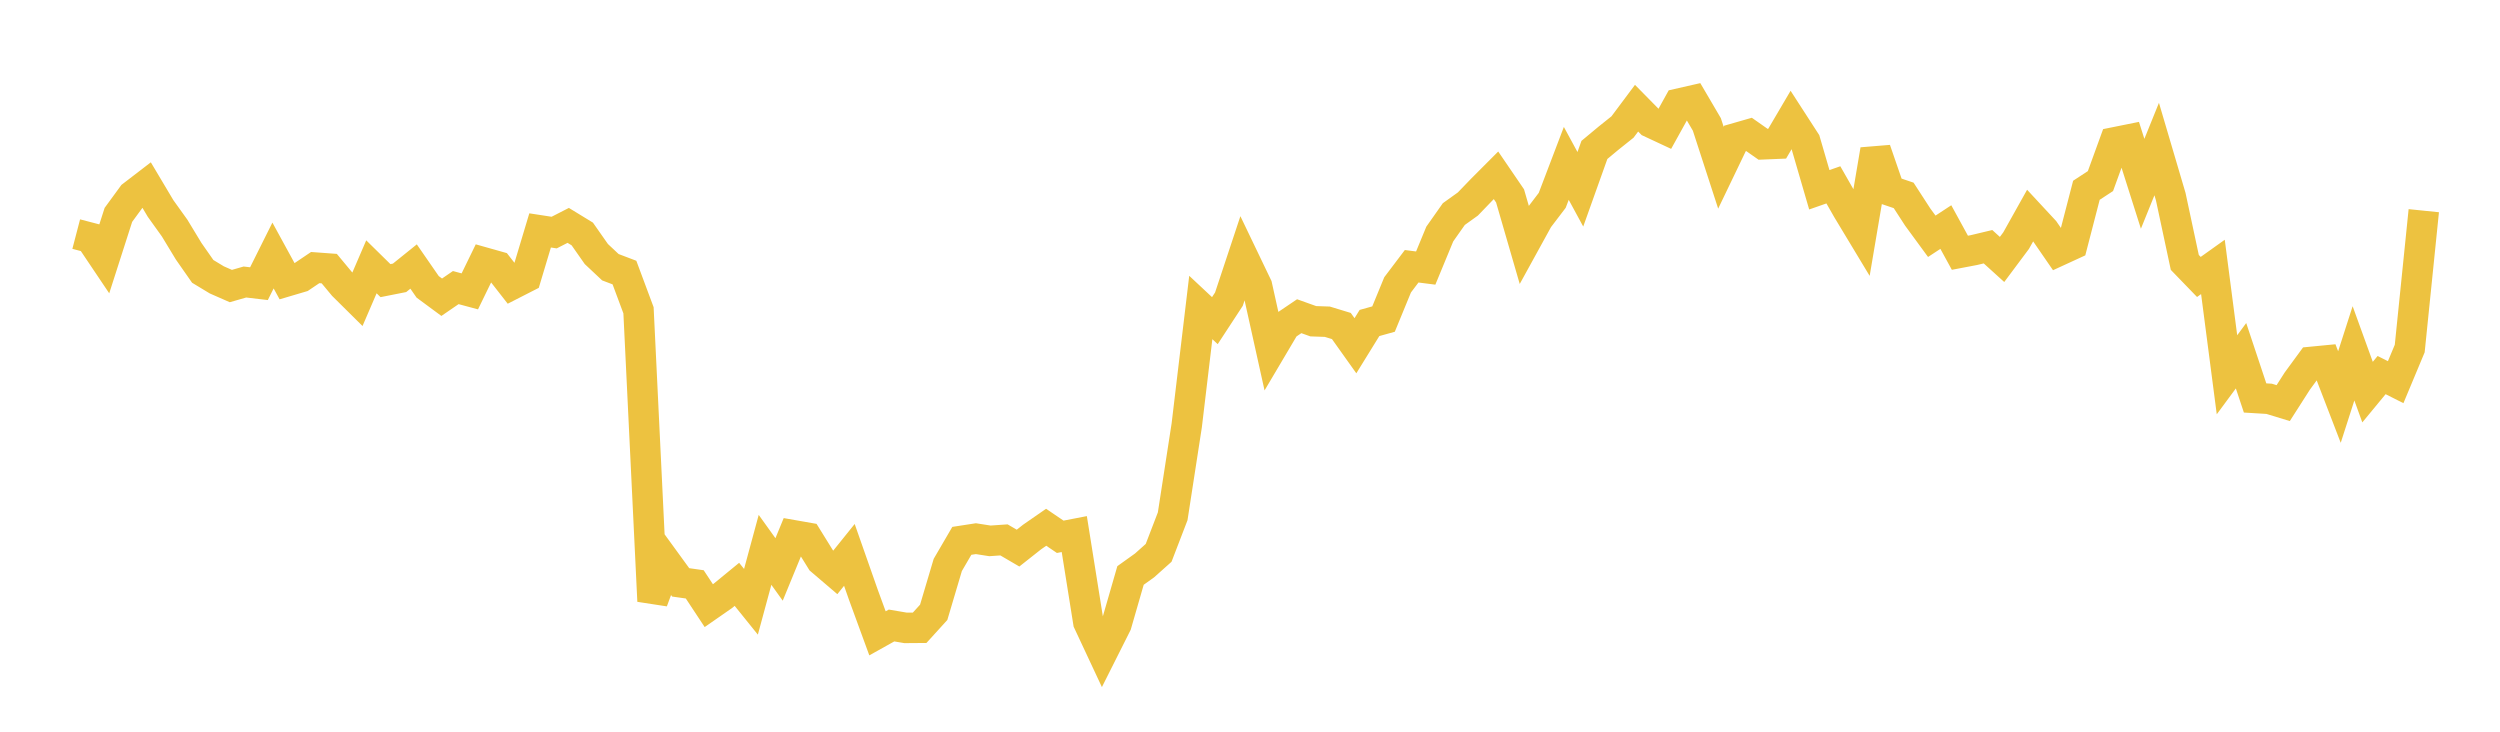 <svg width="164" height="48" xmlns="http://www.w3.org/2000/svg" xmlns:xlink="http://www.w3.org/1999/xlink"><path fill="none" stroke="rgb(237,194,64)" stroke-width="2" d="M5,15.357L5.922,15.598L6.844,16.97L7.766,14.097L8.689,12.834L9.611,12.126L10.533,13.675L11.455,14.961L12.377,16.482L13.299,17.802L14.222,18.36L15.144,18.765L16.066,18.5L16.988,18.609L17.91,16.761L18.832,18.448L19.754,18.175L20.677,17.553L21.599,17.621L22.521,18.731L23.443,19.644L24.365,17.503L25.287,18.409L26.21,18.226L27.132,17.484L28.054,18.817L28.976,19.498L29.898,18.866L30.82,19.114L31.743,17.218L32.665,17.478L33.587,18.658L34.509,18.187L35.431,15.115L36.353,15.257L37.275,14.785L38.198,15.349L39.12,16.665L40.042,17.53L40.964,17.88L41.886,20.355L42.808,39.432L43.731,36.935L44.653,38.203L45.575,38.334L46.497,39.73L47.419,39.089L48.341,38.333L49.263,39.477L50.186,36.07L51.108,37.355L52.03,35.111L52.952,35.273L53.874,36.761L54.796,37.548L55.719,36.401L56.641,39.027L57.563,41.547L58.485,41.032L59.407,41.189L60.329,41.182L61.251,40.168L62.174,37.061L63.096,35.479L64.018,35.337L64.94,35.481L65.862,35.417L66.784,35.956L67.707,35.227L68.629,34.588L69.551,35.214L70.473,35.035L71.395,40.811L72.317,42.782L73.24,40.945L74.162,37.751L75.084,37.091L76.006,36.267L76.928,33.869L77.85,27.901L78.772,20.171L79.695,21.034L80.617,19.625L81.539,16.846L82.461,18.767L83.383,22.925L84.305,21.367L85.228,20.743L86.15,21.073L87.072,21.105L87.994,21.386L88.916,22.681L89.838,21.188L90.76,20.931L91.683,18.686L92.605,17.467L93.527,17.585L94.449,15.353L95.371,14.043L96.293,13.382L97.216,12.424L98.138,11.5L99.06,12.851L99.982,16.03L100.904,14.353L101.826,13.142L102.749,10.718L103.671,12.417L104.593,9.835L105.515,9.068L106.437,8.331L107.359,7.097L108.281,8.034L109.204,8.465L110.126,6.801L111.048,6.591L111.97,8.163L112.892,11.002L113.814,9.083L114.737,8.818L115.659,9.465L116.581,9.427L117.503,7.859L118.425,9.285L119.347,12.449L120.269,12.126L121.192,13.744L122.114,15.273L123.036,9.83L123.958,12.506L124.88,12.818L125.802,14.24L126.725,15.5L127.647,14.895L128.569,16.581L129.491,16.405L130.413,16.185L131.335,17.02L132.257,15.785L133.18,14.135L134.102,15.128L135.024,16.466L135.946,16.042L136.868,12.482L137.79,11.879L138.713,9.339L139.635,9.153L140.557,12.057L141.479,9.778L142.401,12.902L143.323,17.214L144.246,18.168L145.168,17.51L146.09,24.585L147.012,23.336L147.934,26.106L148.856,26.162L149.778,26.444L150.701,25.001L151.623,23.741L152.545,23.652L153.467,26.046L154.389,23.178L155.311,25.723L156.234,24.605L157.156,25.071L158.078,22.864L159,13.821"></path></svg>